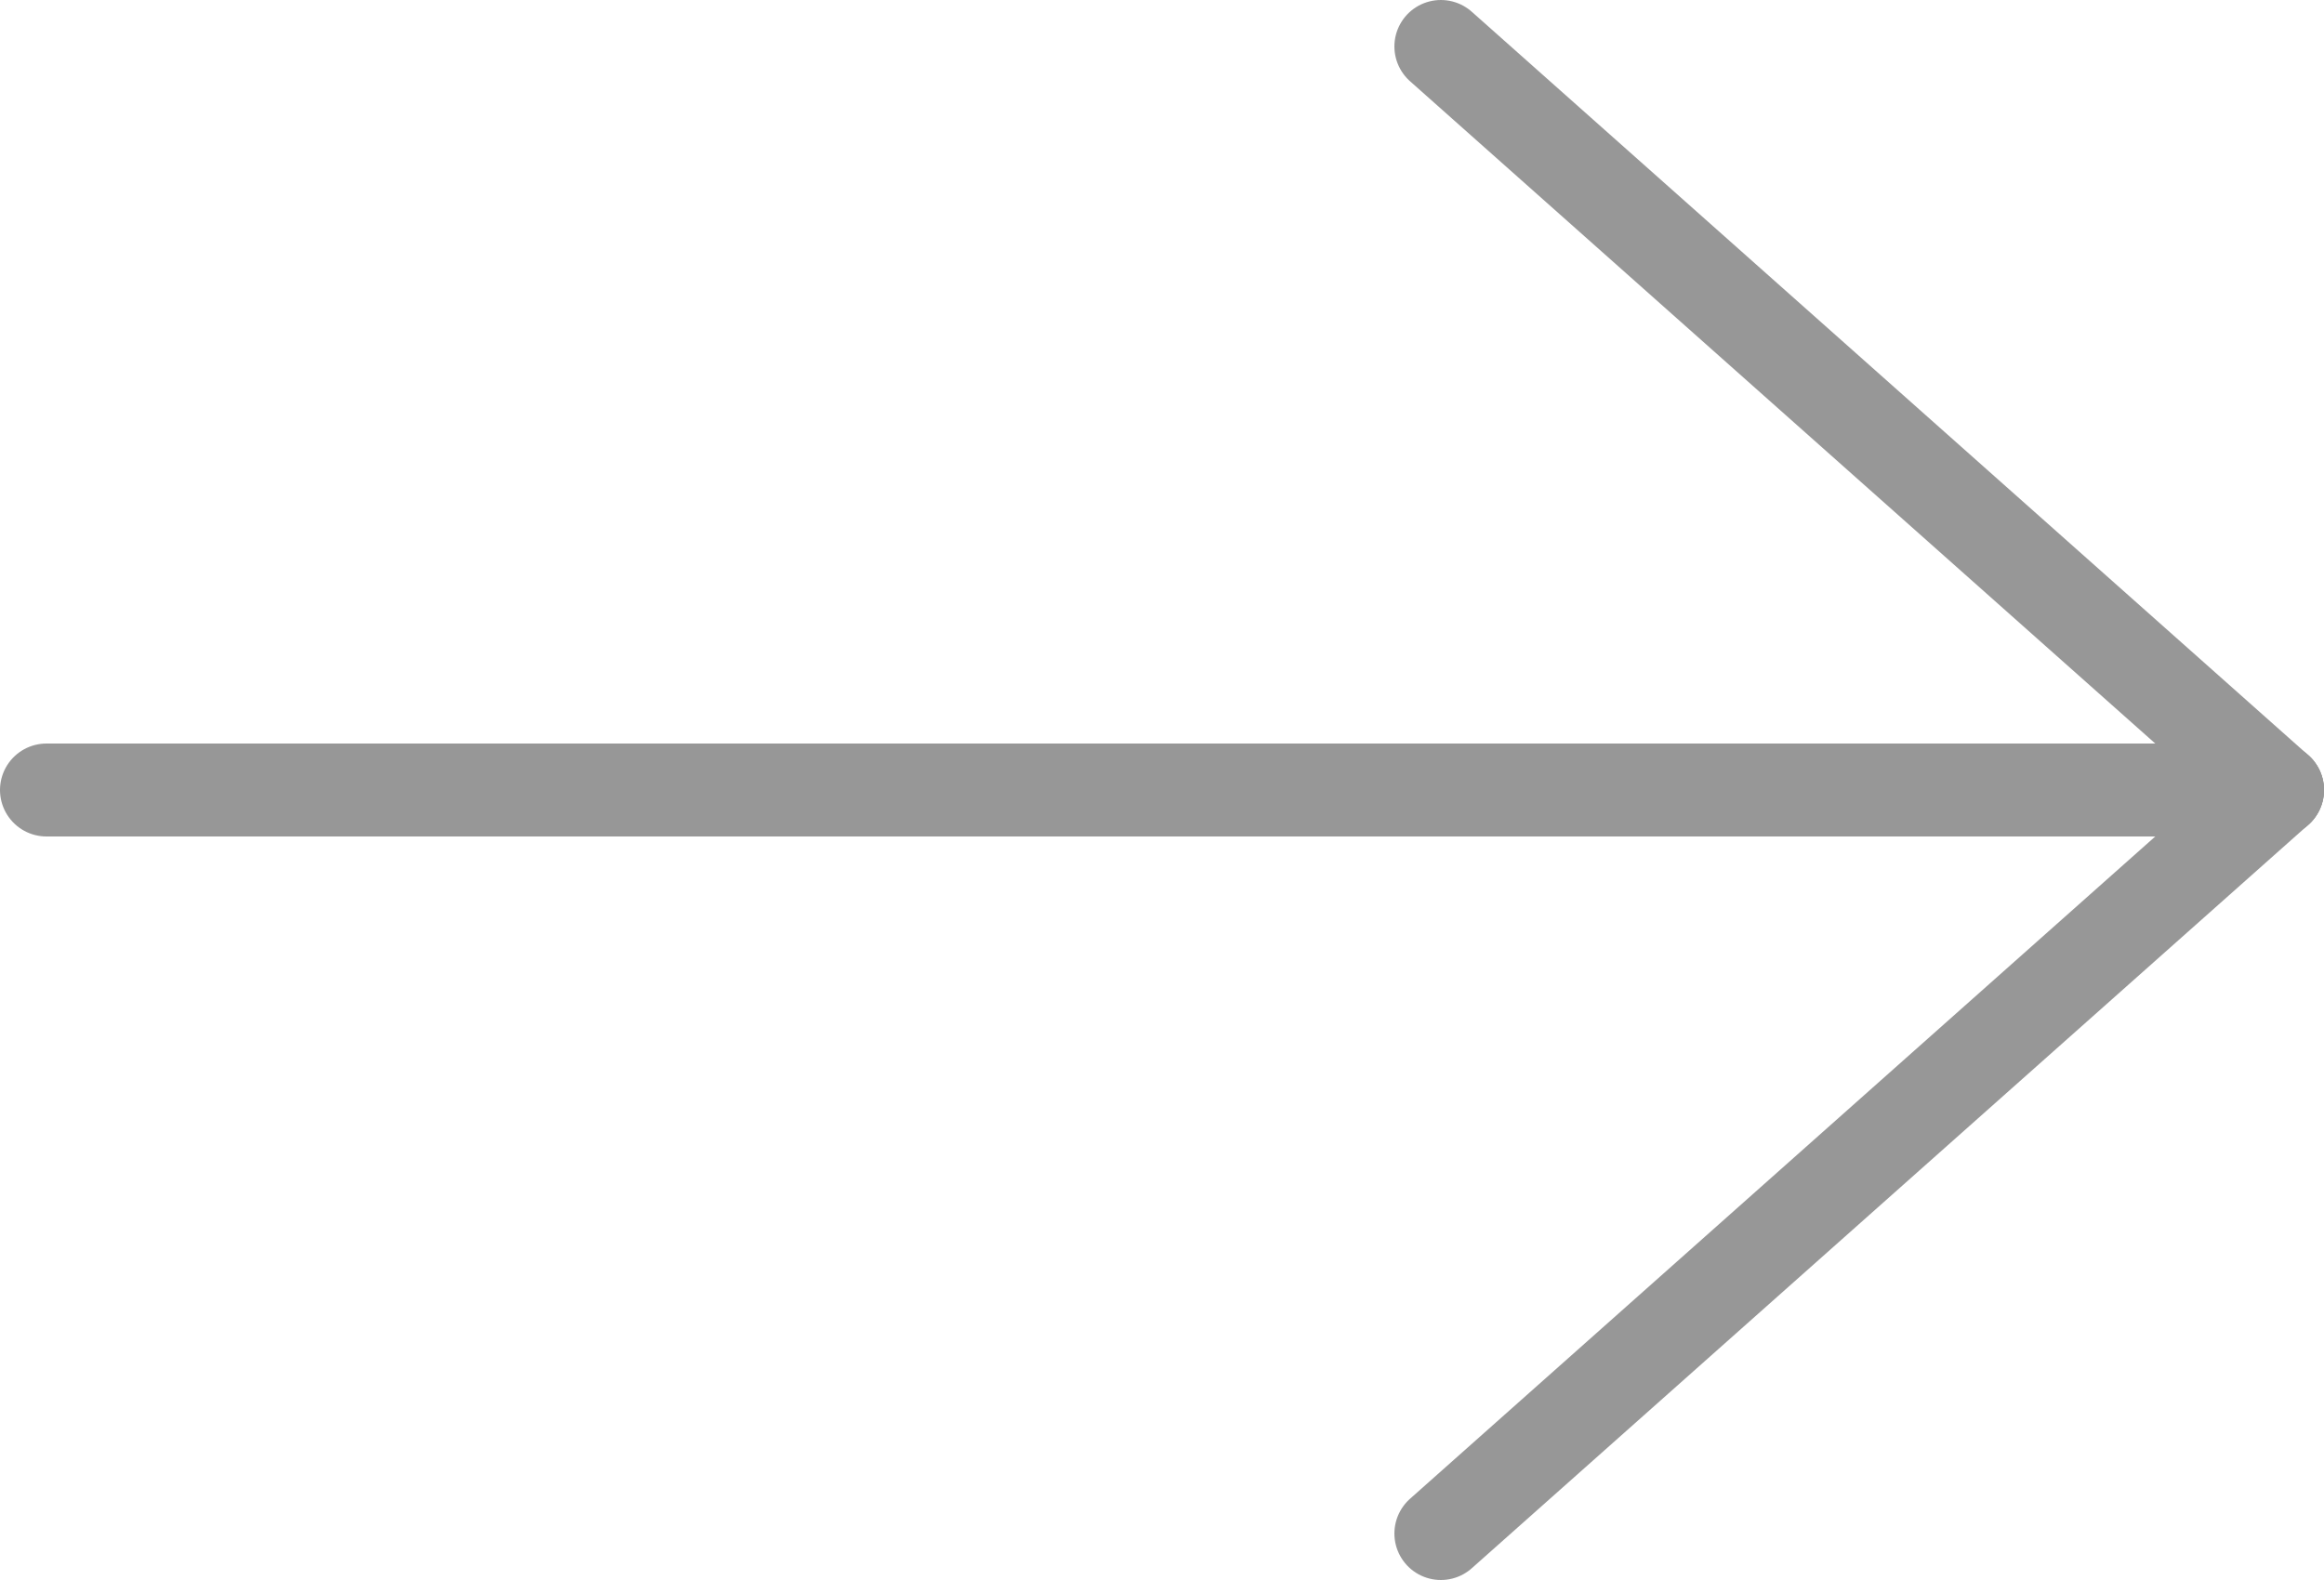 <?xml version="1.0" encoding="UTF-8"?>
<svg width="50px" height="34px" viewBox="0 0 50 34" version="1.1" xmlns="http://www.w3.org/2000/svg" xmlns:xlink="http://www.w3.org/1999/xlink">
    <title>Icons/Arrows/Large@2x</title>
    <defs>
        <filter id="filter-1">
            <feColorMatrix in="SourceGraphic" type="matrix" values="0 0 0 0 1 0 0 0 0 1 0 0 0 0 1 0 0 0 1 0"></feColorMatrix>
        </filter>
    </defs>
    <g id="Icons/Arrows/Large" stroke="none" stroke-width="1" fill="none" fill-rule="evenodd" stroke-linecap="round">
        <g filter="url(#filter-1)" id="Arrow">
            <g transform="translate(25, 17) rotate(90) translate(-25, -17) translate(9, -7)">
                <line x1="16" y1="48" x2="16" y2="9.9475983e-13" id="Line-15" stroke="#979797" stroke-width="2"></line>
                <line x1="16" y1="2.27373675e-13" x2="32" y2="18" id="Path-3" stroke="#979797" stroke-width="2"></line>
                <line x1="16" y1="2.27373675e-13" x2="1.19904087e-13" y2="18" id="Path-3" stroke="#979797" stroke-width="2"></line>
            </g>
        </g>
    </g>
</svg>